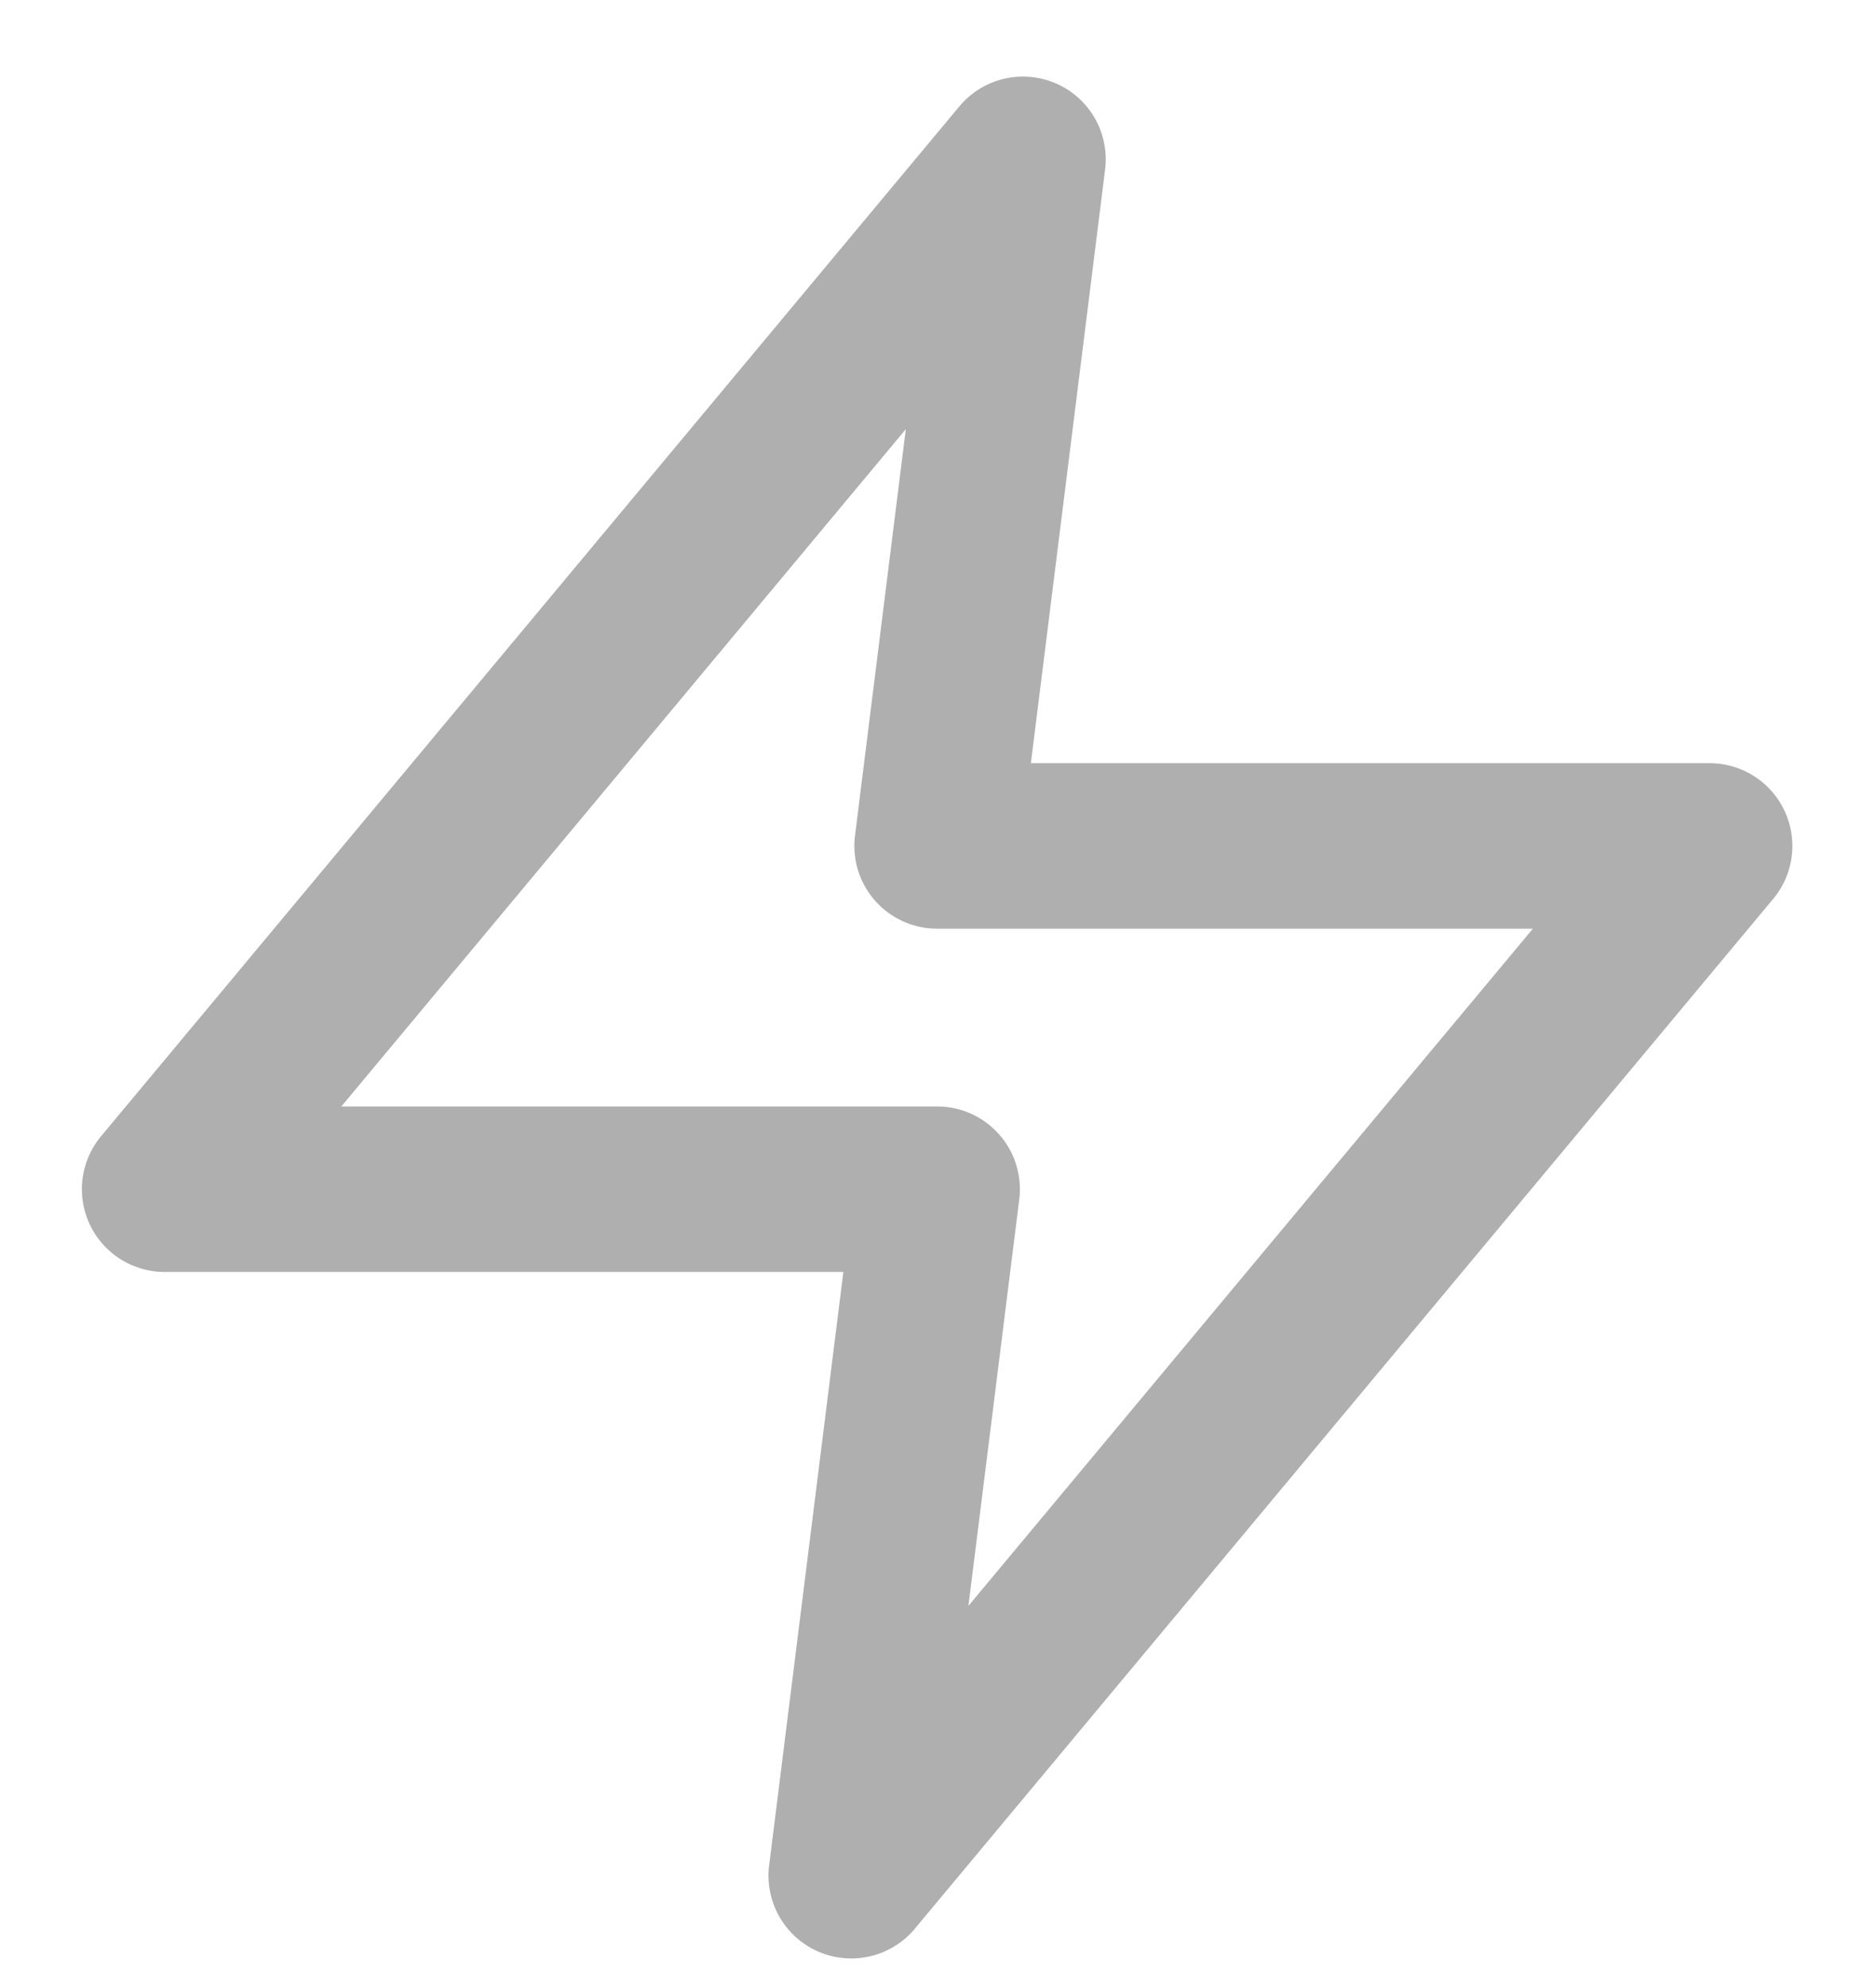 <svg width="17" height="18" viewBox="0 0 17 18" fill="none" xmlns="http://www.w3.org/2000/svg">
<path d="M9.27 1.444L1.492 10.778H8.492L7.714 17L15.492 7.667H8.492L9.27 1.444Z" stroke="#AFAFAF" stroke-width="1.5" stroke-linecap="round" stroke-linejoin="round"/>
</svg>
